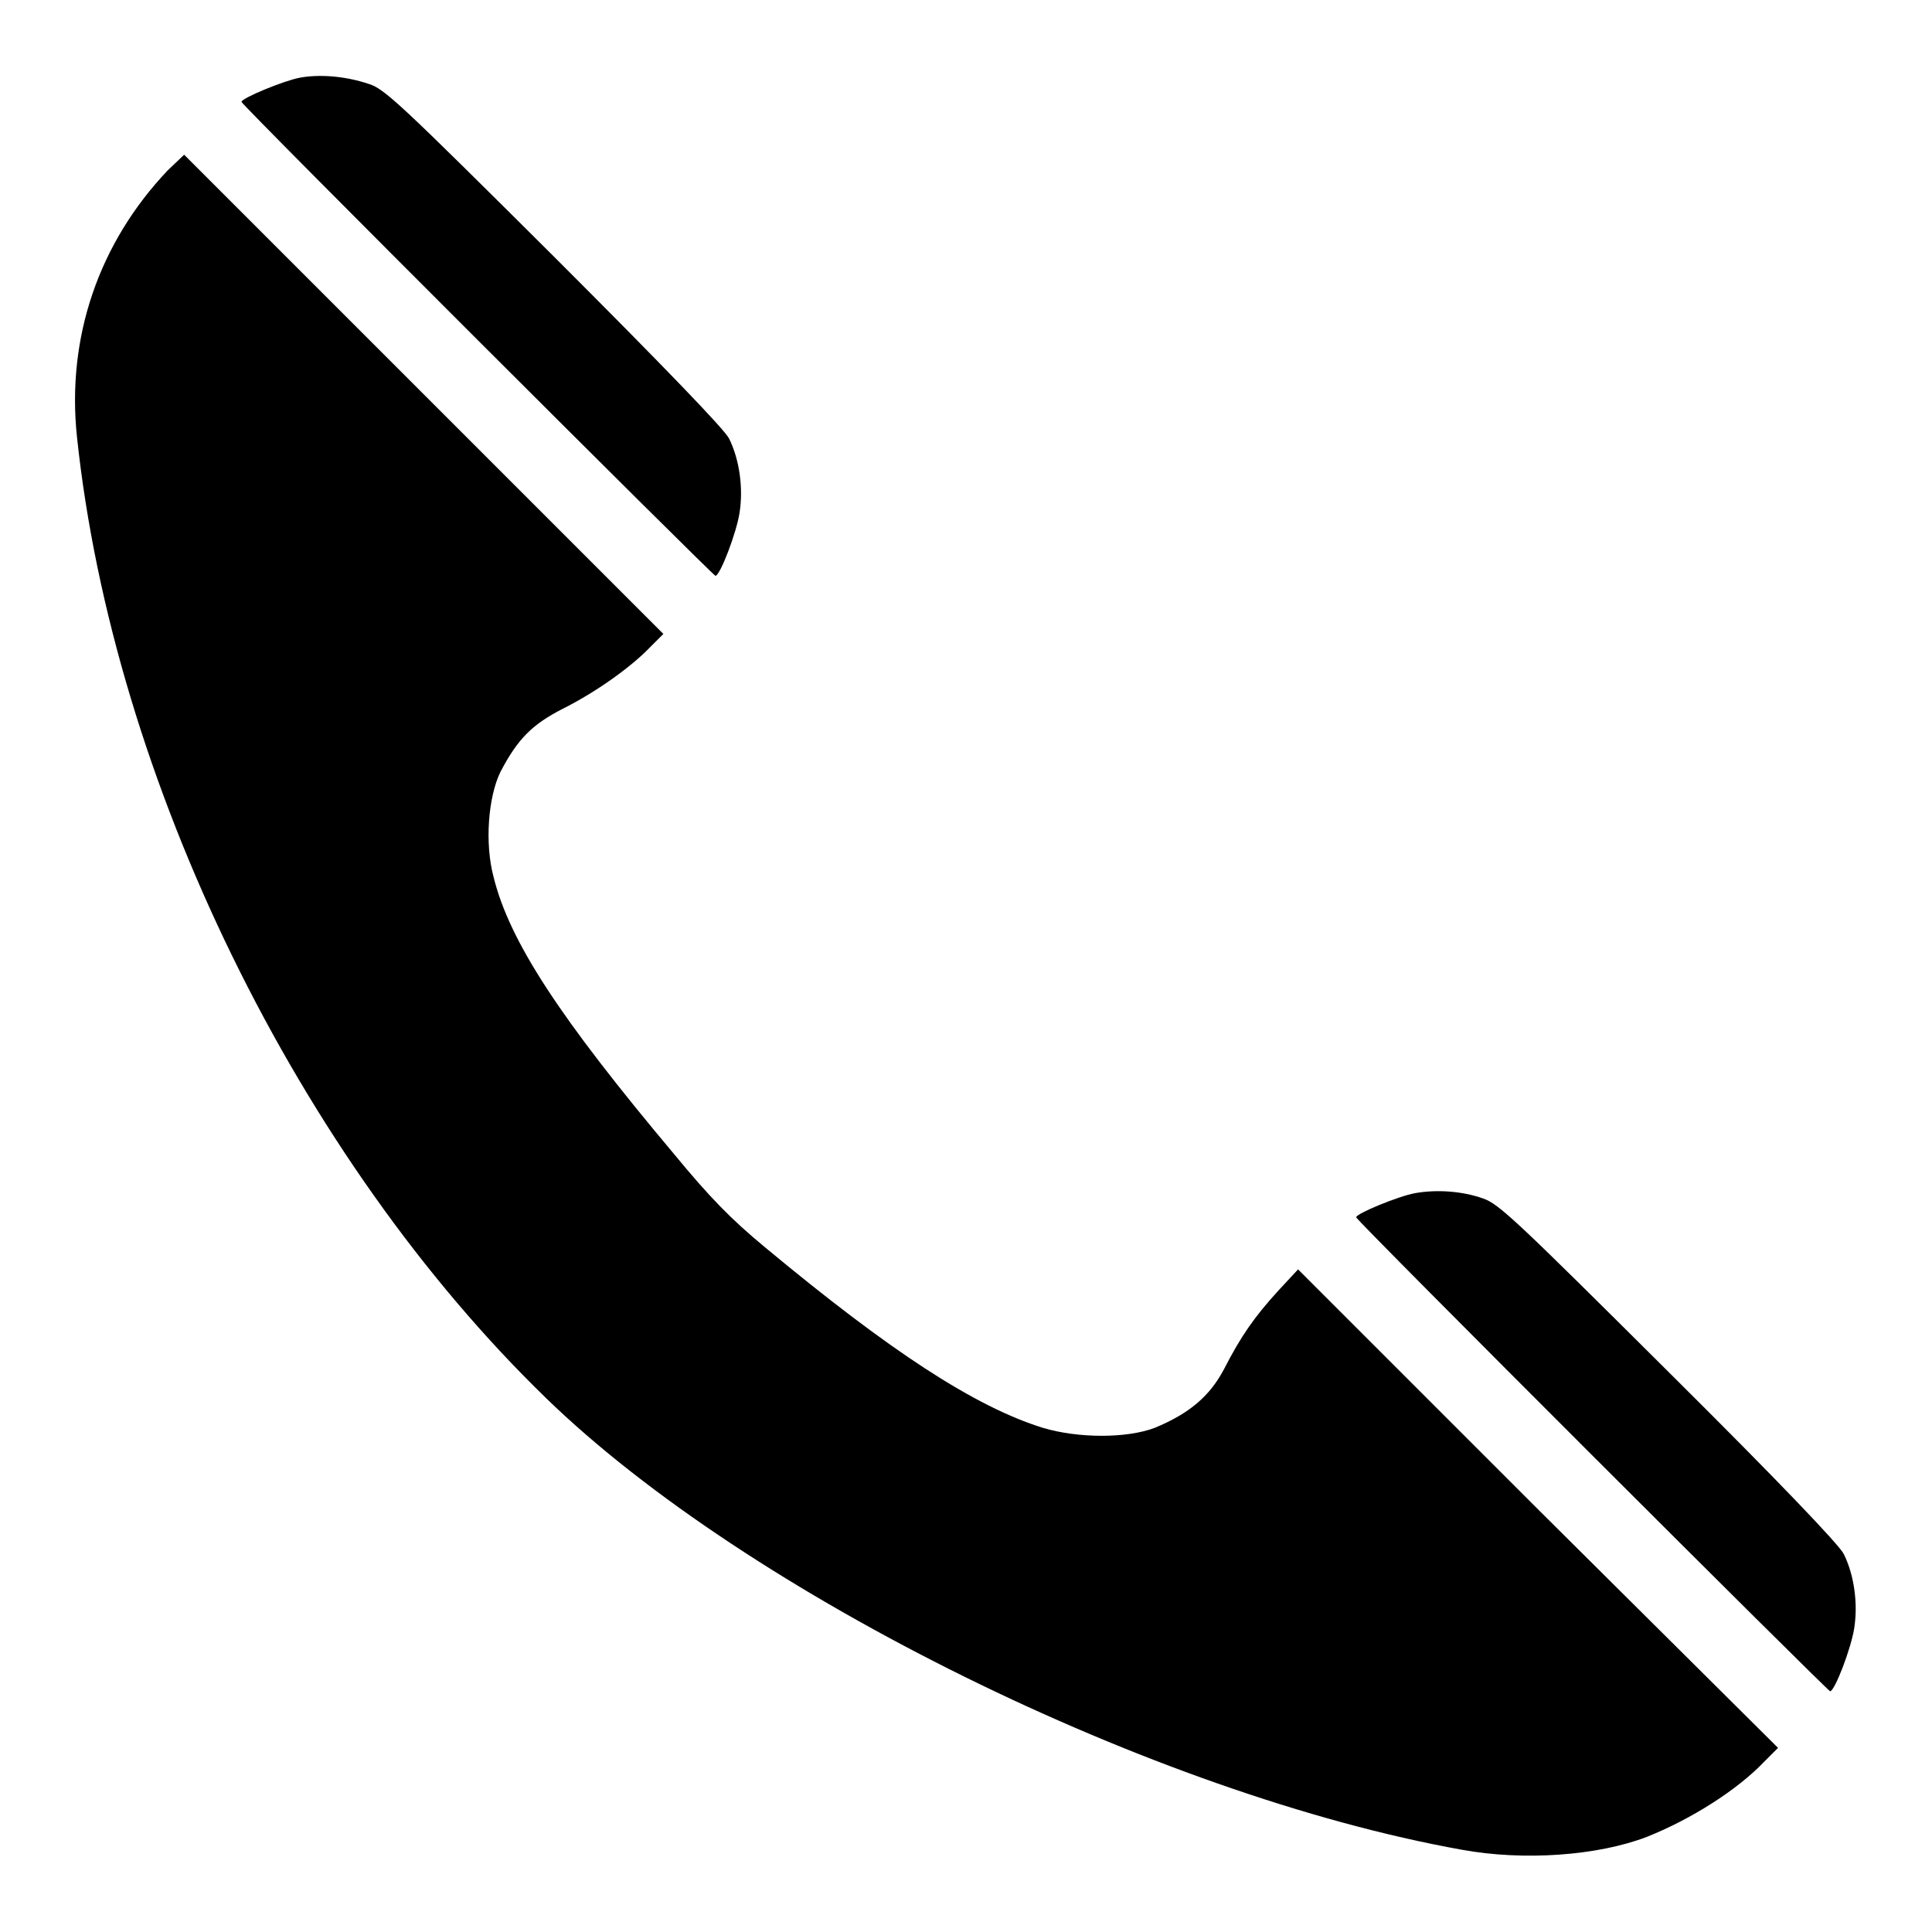 <?xml version="1.0" encoding="utf-8"?>
<!-- Svg Vector Icons : http://www.onlinewebfonts.com/icon -->
<!DOCTYPE svg PUBLIC "-//W3C//DTD SVG 1.1//EN" "http://www.w3.org/Graphics/SVG/1.1/DTD/svg11.dtd">
<svg version="1.1" xmlns="http://www.w3.org/2000/svg" xmlns:xlink="http://www.w3.org/1999/xlink" x="0px" y="0px" viewBox="0 0 256 256" enable-background="new 0 0 256 256" xml:space="preserve">
<g><g><g><path fill="#000000" d="M39.7,10.3C37.6,10.7,32,13,32,13.5c0,0.4,62.5,62.8,62.8,62.8c0.6,0,2.8-5.7,3.2-8.4c0.5-3.2,0-7-1.4-9.8C96,56.9,88.1,48.7,73.4,34C53,13.7,50.9,11.7,48.8,11.1C45.8,10.1,42.4,9.8,39.7,10.3z"/><path fill="#000000" d="M22.2,22.6c-9.1,9.6-13.4,22.1-12,35.3c4.8,45.4,29.3,95.5,62.2,127.4c26.7,25.9,80.6,52.5,121.3,59.8c8.2,1.5,18,0.8,24.5-1.7c5.8-2.3,12-6.2,15.6-10l1.8-1.8L203.8,200L172,168.2l-2.6,2.8c-3.2,3.5-5,6.1-7.2,10.4c-1.9,3.6-4.6,5.9-9.2,7.8c-3.7,1.4-10.1,1.4-14.8,0c-9-2.8-20.2-10.1-36.8-23.9c-4.6-3.8-7.4-6.7-12.1-12.4c-15.2-18.1-21.8-28.2-23.9-36.7c-1.2-4.5-0.7-10.6,0.9-13.9c2.3-4.4,4.2-6.3,8.3-8.4c4.2-2.1,8.9-5.4,11.5-8.1l1.8-1.8L56.1,52.2L24.4,20.5L22.2,22.6z"/><path fill="#000000" d="M187.5,158.1c-2.2,0.4-7.8,2.7-7.8,3.2c0,0.4,62.5,62.8,62.8,62.8c0.6,0,2.8-5.7,3.2-8.4c0.5-3.2,0-7-1.4-9.8c-0.6-1.2-8.5-9.5-23.2-24.1c-20.2-20.1-22.5-22.3-24.6-23C193.7,157.8,190.3,157.6,187.5,158.1z"/></g></g></g>
</svg>